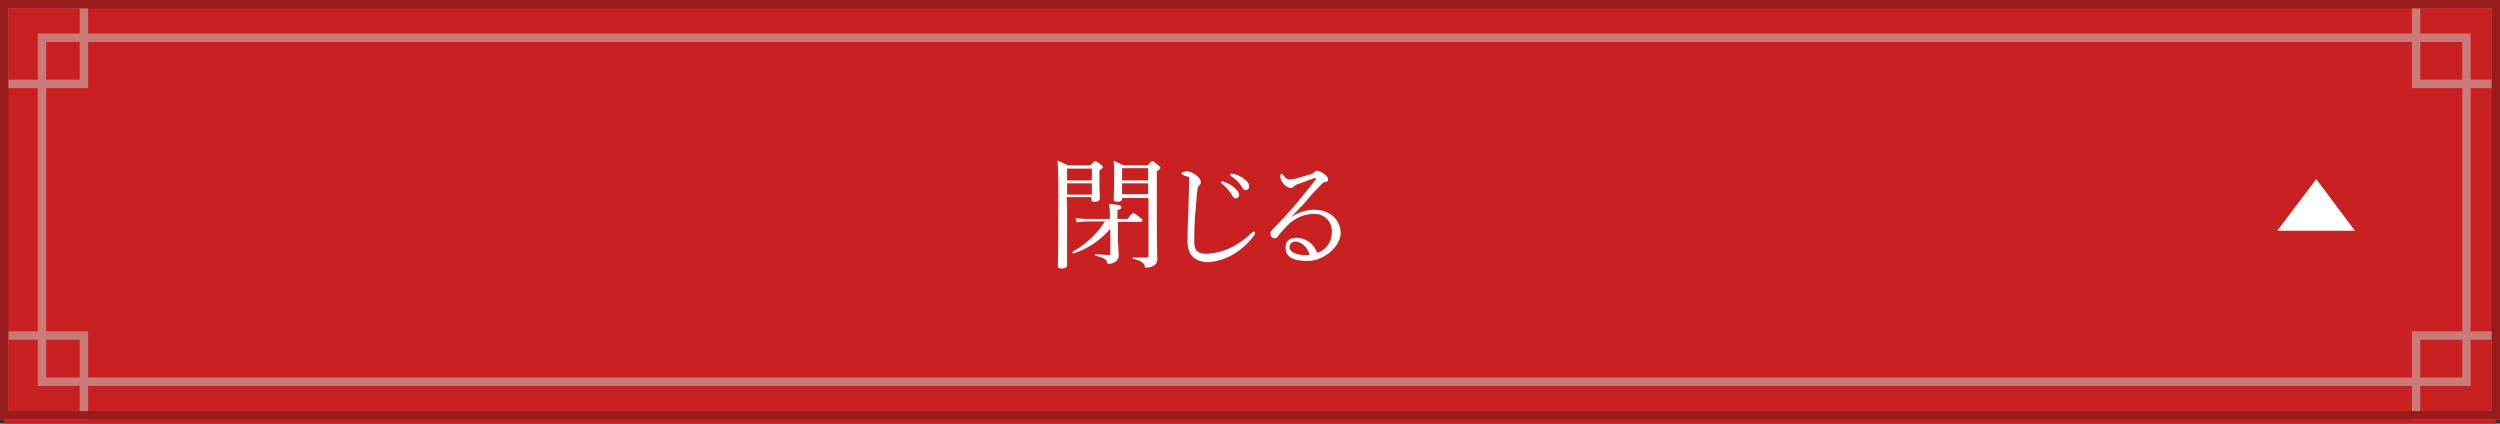 <svg xmlns="http://www.w3.org/2000/svg" viewBox="0 0 596 101"><rect x="0" y="0" width="596" height="101" fill="#333333" stroke="none"/><title>close_btn</title><g id="Layer_2" data-name="Layer 2"><g id="contents"><rect x="1" y="1" width="594" height="100" fill="#c92121"/><polygon points="561.4 55 552.2 42.7 542.9 55 561.4 55" fill="#fff"/><rect x="10" y="9" width="578" height="82" fill="none" stroke="#cb7a7a" stroke-miterlimit="10" stroke-width="2"/><rect x="576" y="1" width="19" height="19" fill="none" stroke="#cb7a7a" stroke-miterlimit="10" stroke-width="2"/><rect x="576" y="80" width="19" height="19" fill="none" stroke="#cb7a7a" stroke-miterlimit="10" stroke-width="2"/><rect x="1" y="1" width="19" height="19" fill="none" stroke="#cb7a7a" stroke-miterlimit="10" stroke-width="2"/><rect x="1" y="80" width="19" height="19" fill="none" stroke="#cb7a7a" stroke-miterlimit="10" stroke-width="2"/><rect x="1" y="1" width="594" height="98" fill="none" stroke="#991c1c" stroke-miterlimit="10" stroke-width="2"/><path d="M254.4,48.9c0,9.2,0,12,0,14.2,0,.6-.4.9-1.3.9s-.9-.3-.9-.8.1-5.3.1-13.9c0-5.7,0-8.5-.2-11a14.6,14.6,0,0,1,2.4,1.1h5.5c.8-.9,1-1,1.1-1s.4.1,1.3.8.5.5.5.6-.1.4-.8.8v1.7c0,3.1.1,4.6.1,5s-.4.8-1.2.8-.8-.2-.8-.7v-.4h-5.9Zm5.9-8.7h-5.9V43h5.9Zm-5.9,6.2h5.9V43.7h-5.9Zm12.1,8.9c0,2.9.2,4.8.2,5.6a1.8,1.8,0,0,1-.8,1.5,3,3,0,0,1-1.6.5c-.3,0-.3-.1-.4-.5s-.6-1-2.7-1.4c-.2,0-.2-.4,0-.4l3.1.2c.3,0,.4-.1.4-.4V54.5a19.2,19.2,0,0,1-8.7,5.9c-.2.1-.4-.3-.3-.4a21.2,21.2,0,0,0,7.7-7.2h-4.7l-2,.2-.3-1,2.3.2h5.9v-.8a15.2,15.2,0,0,0-.2-2.8c2.2.2,2.9.3,2.9.8s-.2.4-.9.7v2.1h2.4c1-1.2,1.2-1.4,1.4-1.4s.4.1,1.5,1,.6.6.6.8-.1.3-.4.3h-5.4Zm1-8c0,.6-.4.8-1.1.8s-.9-.2-.9-.7.1-1.9.1-5.3a36.5,36.5,0,0,0-.1-3.8l2.3,1.1h5.8c.8-.9,1-1,1.1-1s.4.1,1.3.9.6.5.6.7-.1.4-.8.8v6c0,13.2.1,13.9.1,14.8a1.8,1.8,0,0,1-.8,1.7,3.6,3.6,0,0,1-1.8.5c-.3,0-.4-.1-.4-.4s-.6-1.3-2.8-1.7c-.1,0-.1-.3,0-.3h3.3c.3,0,.4-.1.4-.5V47.2h-6.2Zm6.2-7.2h-6.2V43h6.2Zm-6.2,6.2h6.2V43.7h-6.2Z" fill="#fff"/><path d="M283.1,57.5c0-1.8.1-4.4.2-7.1s.1-4.4.2-6.6-.1-1.5-.5-1.7l-1-.4c-.2-.1-.3-.1-.3-.3s.1-.3.3-.4l1-.2a4.6,4.6,0,0,1,2.3,1.1,2.3,2.3,0,0,1,1,1.5,1.1,1.1,0,0,1-.4.8,1.3,1.3,0,0,0-.4.9c-.2,1.3-.3,3.1-.5,5.3s-.3,5.3-.3,6.8.2,2.2.7,2.7a3.9,3.9,0,0,0,2.4.6,15.3,15.3,0,0,0,6.3-1.8,19.2,19.2,0,0,0,4.4-3.3l.4-.2a.3.3,0,0,1,.3.3.8.8,0,0,1-.2.6,16.8,16.8,0,0,1-5.1,4.6,13.2,13.2,0,0,1-6.4,1.8C284.8,62.2,283.1,60.8,283.1,57.5Zm8.8-14.1a6.3,6.3,0,0,1,2.4,1.4c.7.6,1.1,1.1,1.1,1.7a.8.8,0,0,1-.8.8q-.5,0-.9-.8a9.7,9.7,0,0,0-2.4-2.7l-.2-.3a.3.3,0,0,1,.3-.3Zm2.4-1.9a6.6,6.6,0,0,1,2.2,1.1c.7.5,1.3,1.1,1.3,1.8a.8.8,0,0,1-.8.9c-.4,0-.6-.1-.9-.7a8.5,8.5,0,0,0-2.6-2.6.3.3,0,0,1-.2-.3.3.3,0,0,1,.3-.3Z" fill="#fff"/><path d="M307.3,52.2a9.6,9.6,0,0,1,5.9-2.2c4.1,0,6.4,2.6,6.4,5.6s-3.8,6.6-7.9,6.6-5.2-1.3-5.2-3.2,1.3-2.3,2.8-2.3a5.3,5.3,0,0,1,4.7,3.6,5,5,0,0,0,3.5-4.8,4.1,4.1,0,0,0-4.4-4.5,8.9,8.9,0,0,0-6.3,2.9,21.9,21.9,0,0,0-2.2,2.5.9.9,0,0,1-.7.4,1,1,0,0,1-1-1.1,1.4,1.4,0,0,1,.5-1c2.2-2.3,4.5-4.7,6.5-7.2l3.8-4.7c.2-.3.1-.3,0-.3h-.5l-3.8,1.4a2.1,2.1,0,0,0-1,.6,1,1,0,0,1-.8.3,2.2,2.2,0,0,1-1.4-.8,3.2,3.2,0,0,1-1-2c0-.3.2-.6.3-.6l.4.3c.6.8,1,1.1,1.5,1.1l1.5-.2,3.7-1.1a1.8,1.8,0,0,0,.8-.5.9.9,0,0,1,.6-.3,3.9,3.9,0,0,1,1.8.9c.6.4.8.8.8,1.2s-.2.5-.7.6-.5.2-1.1.8-2.1,2.1-3.7,4.1l-3.7,3.9Zm1.6,5.4a1.4,1.4,0,0,0-1.5,1.3c0,1.1,1.5,1.9,3.7,1.9h1.1C311.8,59.1,310.3,57.6,308.9,57.6Z" fill="#fff"/></g></g></svg>